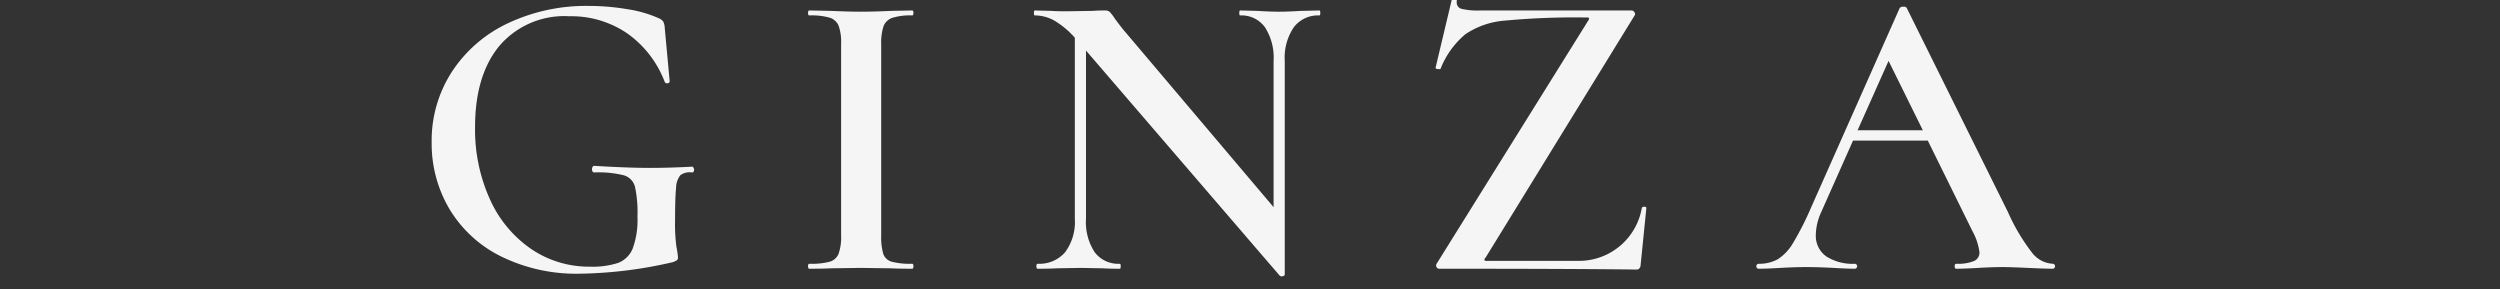 <svg xmlns="http://www.w3.org/2000/svg" width="242" height="28" viewBox="0 0 242 28">
  <rect x="0" y="0" width="242" height="28" fill="#333333" stroke="none"/>
  <defs>
    <style>
      .cls-1 {
        fill: #f5f5f5;
        fill-rule: evenodd;
      }
    </style>
  </defs>
  <path id="GINZA" class="cls-1" d="M56.146,26.493a42.016,42.016,0,0,0,9-1.12,3.757,3.757,0,0,0,.38-0.18,0.335,0.335,0,0,0,.1-0.3,7.5,7.5,0,0,0-.14-0.96,16.01,16.01,0,0,1-.14-2.56q0-2.28.1-3.2a2,2,0,0,1,.42-1.22,1.519,1.519,0,0,1,1.12-.26q0.2,0,.2-0.28a0.36,0.36,0,0,0-.06-0.18,0.17,0.17,0,0,0-.14-0.1q-2.16.12-4.16,0.12t-5.32-.2a0.169,0.169,0,0,0-.14.1,0.42,0.42,0,0,0-.06.22c0,0.214.08,0.32,0.24,0.32a10.012,10.012,0,0,1,2.86.28,1.574,1.574,0,0,1,1.06,1.1,11.834,11.834,0,0,1,.24,2.9,7.957,7.957,0,0,1-.46,3.08,2.482,2.482,0,0,1-1.42,1.4,8.06,8.06,0,0,1-2.72.36,9.933,9.933,0,0,1-5.7-1.72,11.535,11.535,0,0,1-3.98-4.8,16.339,16.339,0,0,1-1.44-7q0-5,2.36-7.86a8.267,8.267,0,0,1,6.76-2.86,9.585,9.585,0,0,1,5.64,1.68,10.14,10.14,0,0,1,3.6,4.68,0.229,0.229,0,0,0,.28.12,0.193,0.193,0,0,0,.2-0.16l-0.48-5.2a1.517,1.517,0,0,0-.14-0.6,1.043,1.043,0,0,0-.42-0.32,11.6,11.6,0,0,0-3.04-.88,22.4,22.4,0,0,0-3.76-.32,17.764,17.764,0,0,0-7.78,1.66,13.147,13.147,0,0,0-5.44,4.68,12.233,12.233,0,0,0-1.98,6.86,12.421,12.421,0,0,0,1.72,6.46,12.025,12.025,0,0,0,4.98,4.58,16.508,16.508,0,0,0,7.66,1.68h0ZM85.3,22.773V4.333a5.35,5.35,0,0,1,.22-1.78,1.382,1.382,0,0,1,.84-0.82,5.766,5.766,0,0,1,1.94-.24q0.12,0,.12-0.24t-0.12-.24l-2,.04q-1.761.081-3,.08-1.12,0-2.88-.08l-2.08-.04q-0.12,0-.12.24t0.12,0.24a6.453,6.453,0,0,1,1.98.22,1.394,1.394,0,0,1,.86.78,4.77,4.77,0,0,1,.24,1.76v18.52a4.938,4.938,0,0,1-.24,1.78,1.322,1.322,0,0,1-.86.78,7.037,7.037,0,0,1-1.98.2q-0.12,0-.12.24t0.12,0.24q1.32,0,2.08-.04l2.88-.04,2.96,0.04q0.759,0.04,2.04.04,0.12,0,.12-0.24t-0.12-.24a7.03,7.03,0,0,1-1.98-.2,1.2,1.2,0,0,1-.82-0.76,5.813,5.813,0,0,1-.2-1.8h0Zm42.424-21.76-1.76.04q-1.36.081-2.16,0.08-0.84,0-2.12-.08l-1.64-.04c-0.054,0-.08.08-0.08,0.24s0.026,0.24.08,0.24a2.8,2.8,0,0,1,2.4,1.14,5.427,5.427,0,0,1,.84,3.26v14.16l-14.36-16.96q-0.321-.36-1-1.28a4.9,4.9,0,0,0-.48-0.64,0.655,0.655,0,0,0-.48-0.16q-0.681,0-1.16.04l-2.56.04q-0.96,0-1.48-.04l-1.6-.04c-0.054,0-.08.08-0.08,0.24s0.026,0.24.08,0.24a3.9,3.9,0,0,1,1.86.48,8.3,8.3,0,0,1,2.02,1.68v17.52a4.918,4.918,0,0,1-.94,3.24,3.281,3.281,0,0,1-2.66,1.12q-0.12,0-.12.24t0.12,0.24q1.2,0,1.84-.04l2.36-.04,2.12,0.04q0.56,0.04,1.64.04c0.053,0,.08-0.08.08-0.24s-0.027-.24-0.08-0.24a2.861,2.861,0,0,1-2.44-1.12,5.332,5.332,0,0,1-.84-3.24V4.893l18.76,21.8a0.3,0.3,0,0,0,.28.04,0.193,0.193,0,0,0,.2-0.16V5.893a5.241,5.241,0,0,1,.88-3.26,2.95,2.95,0,0,1,2.48-1.14c0.053,0,.08-0.08.08-0.24s-0.027-.24-0.08-0.24h0Zm11.364,24.48a0.315,0.315,0,0,0-.04.34,0.282,0.282,0,0,0,.28.18q13.16,0,19.12.08a0.308,0.308,0,0,0,.26-0.14,0.461,0.461,0,0,0,.1-0.26l0.56-5.56c0-.08-0.067-0.12-0.2-0.12a0.218,0.218,0,0,0-.24.12,6.175,6.175,0,0,1-6.16,5.12h-8.8a0.38,0.38,0,0,1-.28-0.06,0.306,0.306,0,0,1,.12-0.26l14.4-23.4a0.256,0.256,0,0,0,.02-0.32,0.321,0.321,0,0,0-.3-0.2h-14.6a6.836,6.836,0,0,1-1.86-.16,0.624,0.624,0,0,1-.46-0.64,1.031,1.031,0,0,1,.04-0.32c0.053-.08-0.054-0.12-0.32-0.12-0.107,0-.16.014-0.16,0.04l-1.6,6.72c-0.027.107,0.08,0.16,0.32,0.16,0.106,0,.16-0.013.16-0.04a8.339,8.339,0,0,1,2.4-3.34,7.936,7.936,0,0,1,3.84-1.32,72.622,72.622,0,0,1,7.84-.3,0.38,0.38,0,0,1,.3.06,0.446,0.446,0,0,1-.1.26Zm59.644,0.04a2.7,2.7,0,0,1-2.02-1.06,18.941,18.941,0,0,1-2.34-3.94l-9.8-19.76a0.3,0.3,0,0,0-.32-0.12,0.413,0.413,0,0,0-.36.12l-8.6,19.36a28.281,28.281,0,0,1-1.72,3.38,4.627,4.627,0,0,1-1.48,1.58,3.7,3.7,0,0,1-1.88.44,0.244,0.244,0,0,0,0,.48q0.84,0,2.12-.08,1.44-.08,2.52-0.08,1.119,0,2.64.08,1.359,0.081,2.08.08a0.244,0.244,0,0,0,0-.48,4.725,4.725,0,0,1-2.8-.72,2.445,2.445,0,0,1-1-2.12,5.508,5.508,0,0,1,.52-2.16l3.08-6.92h7.24l4.32,8.76a5.816,5.816,0,0,1,.68,2.04,0.888,0.888,0,0,1-.54.86,4.14,4.14,0,0,1-1.7.26c-0.107,0-.16.08-0.16,0.24s0.053,0.24.16,0.24q0.759,0,2.12-.08t2.36-.08q0.759,0,2.44.08t2.44,0.08a0.244,0.244,0,0,0,0-.48h0Zm-18.92-12.92,3-6.72,3.32,6.72h-6.32Z"/>
</svg>
